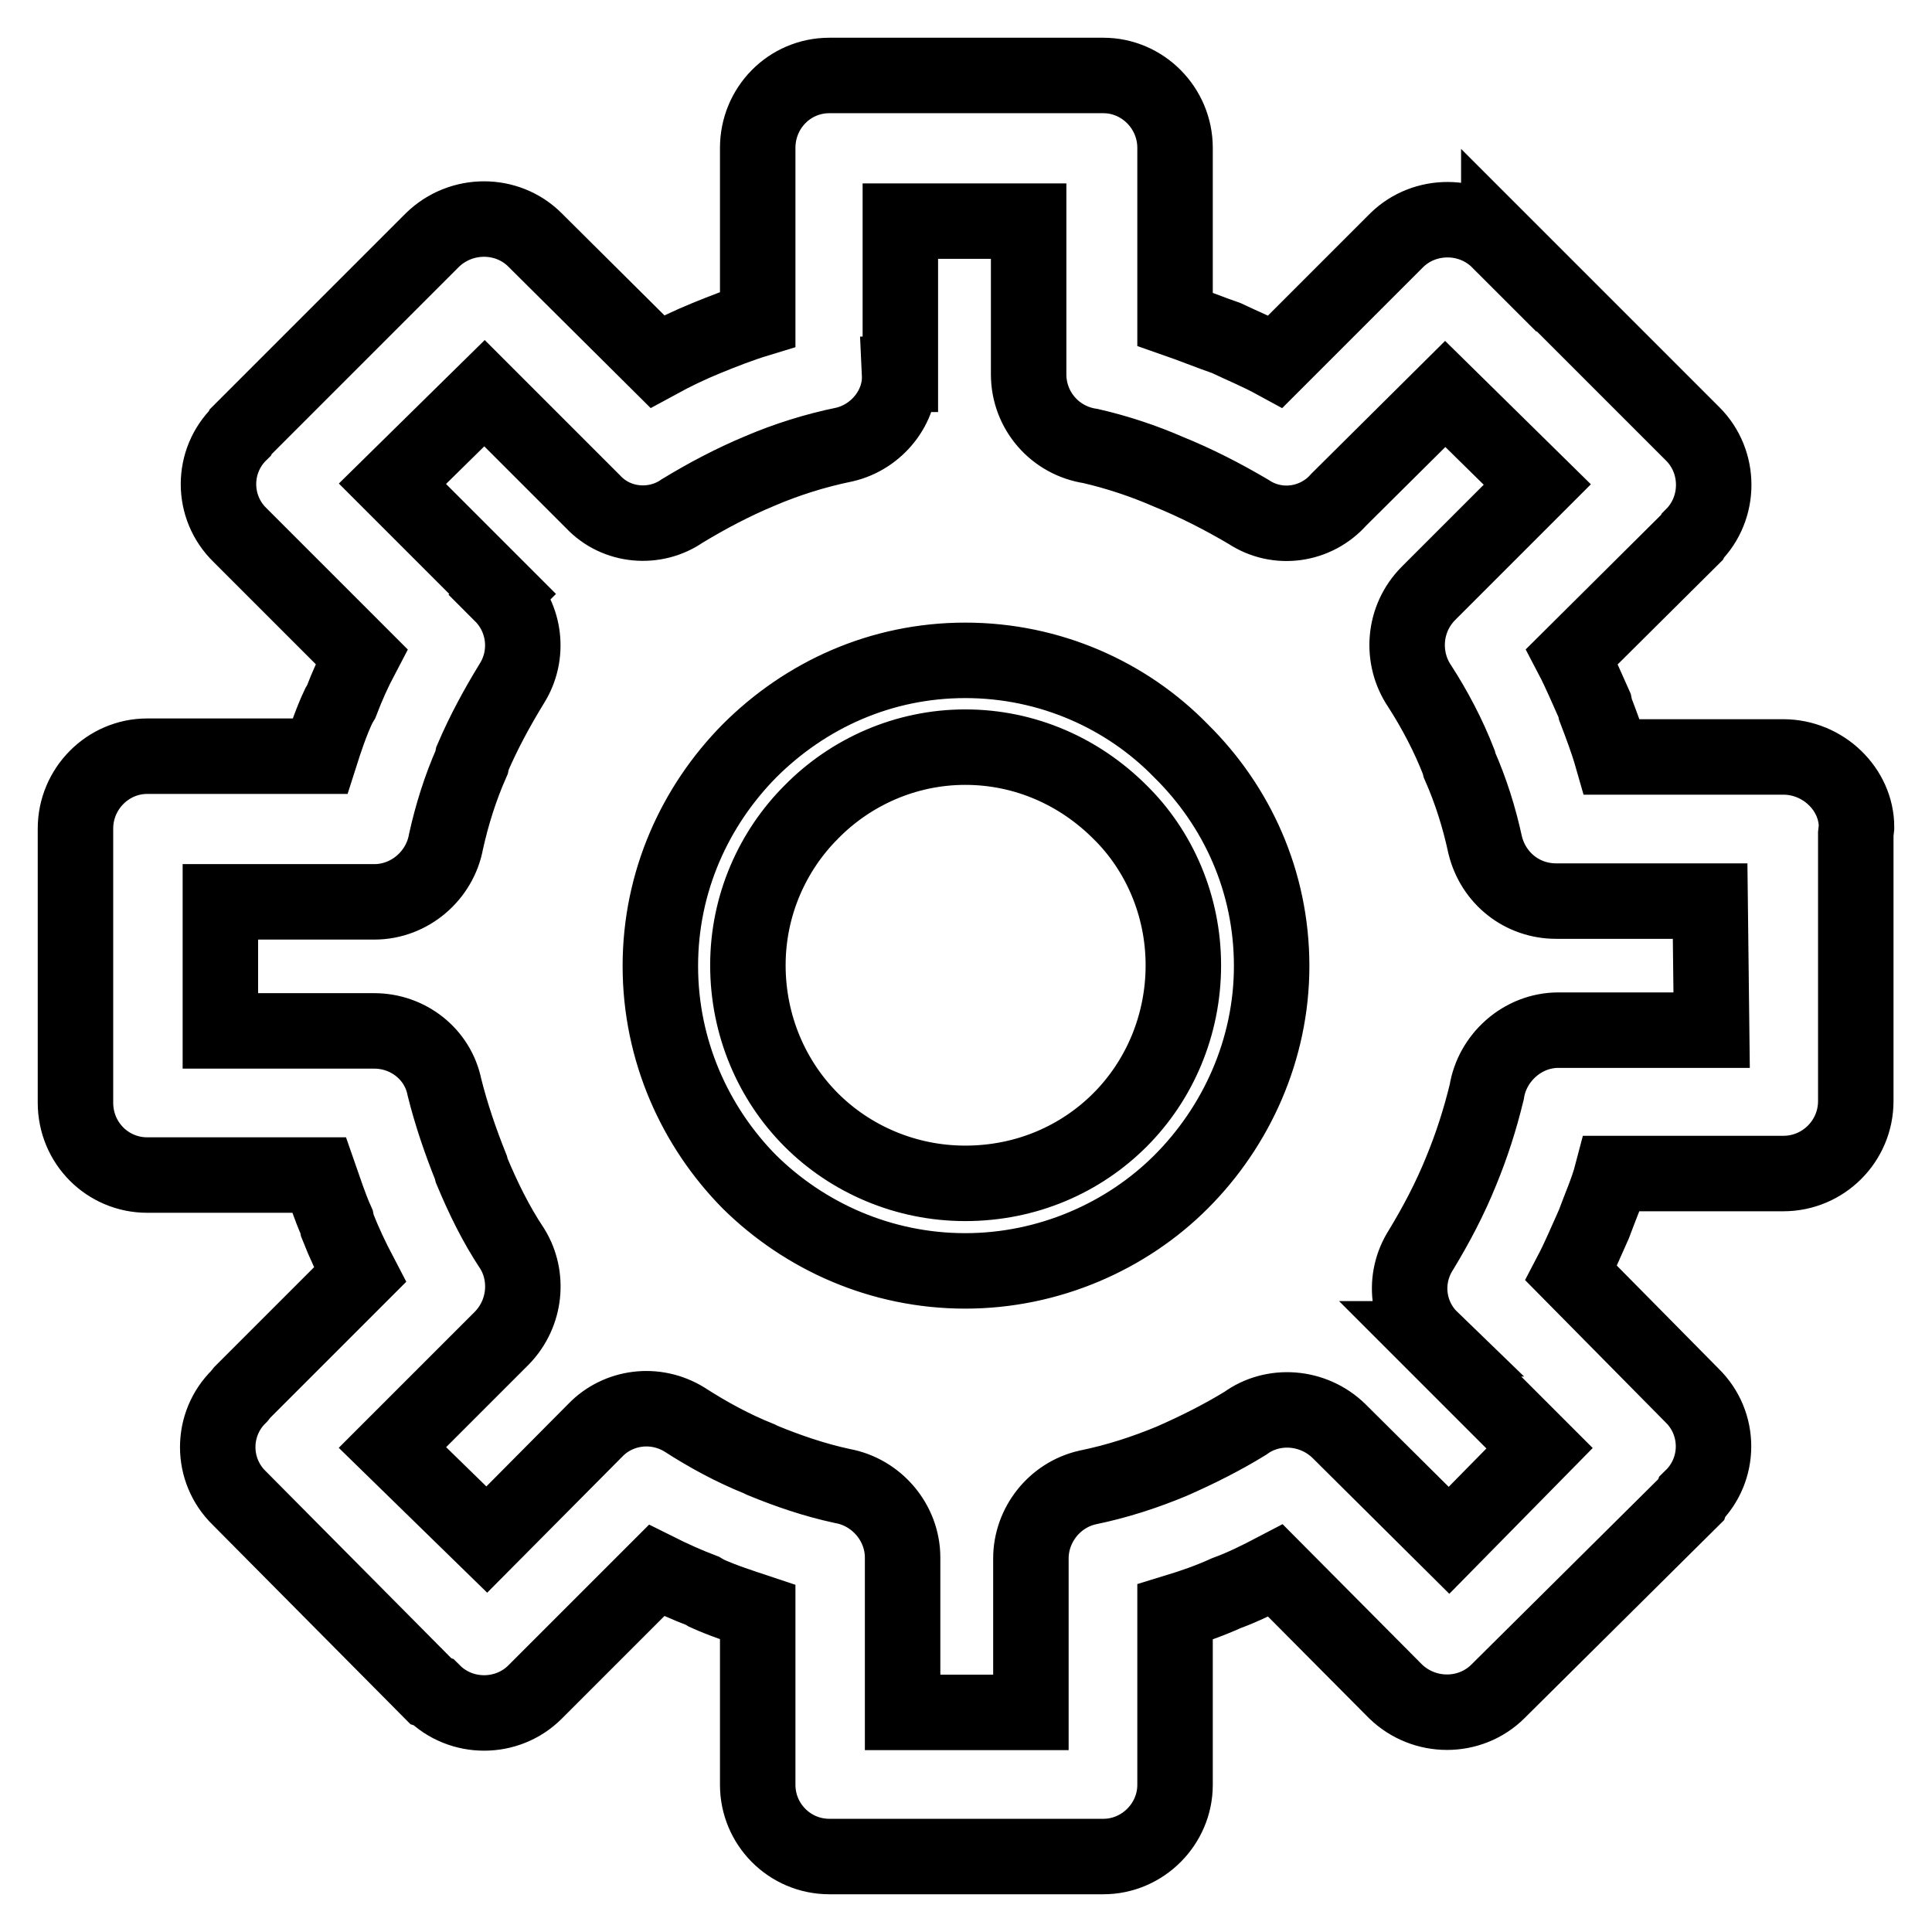 <?xml version="1.0" encoding="utf-8"?>
<!-- Svg Vector Icons : http://www.onlinewebfonts.com/icon -->
<!DOCTYPE svg PUBLIC "-//W3C//DTD SVG 1.1//EN" "http://www.w3.org/Graphics/SVG/1.1/DTD/svg11.dtd">
<svg version="1.1" xmlns="http://www.w3.org/2000/svg" xmlns:xlink="http://www.w3.org/1999/xlink" x="0px" y="0px" viewBox="0 0 256 256" enable-background="new 0 0 256 256" xml:space="preserve">
<g> <path stroke-width="10" fill-opacity="0" stroke="#000000"  d="M236.3,100.3h-22.7c-0.6-2.1-1.4-4.2-2.2-6.3l-0.1-0.5c-1-2.2-1.9-4.4-3-6.5l15.9-15.8l0.1-0.2 c3.7-3.7,3.7-9.8,0-13.5l-25.7-25.7v0.1c-3.7-3.7-9.8-3.7-13.5-0.1L169,47.9c-2.2-1.2-4.4-2.1-6.5-3.1c-2.3-0.8-4.5-1.7-6.8-2.5 V19.6c0-5.3-4.3-9.6-9.5-9.6h-36.3c-5.3,0-9.5,4.3-9.5,9.6v22.7c-2.3,0.7-4.6,1.6-6.8,2.5c-2.2,0.9-4.3,1.9-6.5,3.1L71.4,32.3 l-0.5-0.5c-3.7-3.7-9.8-3.7-13.6,0L31.9,57.2l-0.1,0.2c-3.8,3.7-3.8,9.8,0,13.5l16.1,16.1c-1,1.9-1.9,3.9-2.7,6l-0.3,0.5 c-1,2.1-1.8,4.5-2.5,6.7H19.5c-5.2,0-9.5,4.3-9.5,9.6v36.3c0,5.4,4.3,9.6,9.5,9.6h22.8c0.7,2,1.4,4.2,2.3,6.2l0.1,0.5 c0.9,2.3,1.9,4.4,3,6.5l-15.6,15.6l-0.4,0.5c-3.8,3.7-3.8,9.8,0,13.5l25.4,25.6l0.3,0.1c3.7,3.7,9.8,3.7,13.5,0L87,208.1 c2,1,4,1.9,6.1,2.7l0.5,0.3c2.2,1,4.4,1.7,6.8,2.5v22.9c0,5.2,4.2,9.5,9.5,9.5h36.3c5.2,0,9.5-4.3,9.5-9.5v-22.9 c2.3-0.7,4.6-1.5,6.8-2.5c2.2-0.8,4.4-1.9,6.5-3l15.8,15.9l0.1,0.1c3.8,3.7,9.9,3.7,13.6,0l25.6-25.4l0.1-0.3 c3.8-3.7,3.8-9.8,0-13.5l-16-16.2c1.1-2.1,2-4.3,3-6.5c0.8-2.2,1.8-4.4,2.4-6.7h22.7c5.3,0,9.6-4.3,9.6-9.6v-35.4l0.1-0.9 C246,104.6,241.6,100.3,236.3,100.3L236.3,100.3z M226.8,136.5L226.8,136.5h-20.3c-4.8,0-8.8,3.7-9.5,8.2c-0.9,3.7-2,7.1-3.4,10.5 c-1.5,3.7-3.3,7.1-5.3,10.4c-2.5,3.9-1.8,8.8,1.3,11.8h-0.1l14.5,14.5l-12,12.2l-14.6-14.5c-3.4-3.3-8.7-3.7-12.4-1 c-3.1,1.9-6.3,3.5-9.7,5c-3.6,1.5-7.3,2.7-11.2,3.5c-4.4,1-7.5,5-7.5,9.4v20.4h-17v-20.5c0-4.7-3.5-8.7-8-9.5 c-3.7-0.8-7.2-2-10.6-3.4l-0.4-0.2c-3.5-1.4-6.8-3.2-9.9-5.2c-3.9-2.4-8.8-1.7-11.8,1.4l0,0l-14.4,14.5L52,191.8l14.5-14.5 c3.2-3.3,3.6-8.2,1.4-11.8c-2.2-3.3-3.9-6.8-5.4-10.4l-0.1-0.4c-1.4-3.5-2.6-7-3.5-10.6c-0.9-4.5-4.9-7.5-9.3-7.5H29.2v-17.1h20.4 c4.7,0,8.7-3.5,9.5-8c0.8-3.6,1.9-7.1,3.4-10.5l0.1-0.5c1.5-3.5,3.3-6.8,5.2-9.9c2.4-3.8,1.8-8.7-1.3-11.8l0.1-0.1L52,64.1l12.2-12 l14.4,14.4c3.1,3.3,8.2,3.7,11.8,1.2c3.3-2,6.7-3.8,10.3-5.3c3.5-1.5,7.3-2.7,11.2-3.5c4.3-1,7.5-5,7.3-9.3h0.1V29.3h17v20.3 c0,4.8,3.5,8.8,8.2,9.5c3.5,0.8,7.1,2,10.3,3.4c3.7,1.5,7.2,3.3,10.6,5.3c3.9,2.6,9,1.8,12-1.6l14.1-14l12.2,12l-14.4,14.4 c-3.4,3.4-3.7,8.6-1.2,12.3c2,3.1,3.8,6.5,5.2,10.1l0.1,0.4c1.5,3.4,2.6,6.9,3.4,10.6c1.1,4.4,4.9,7.4,9.4,7.4l0,0h20.4 L226.8,136.5L226.8,136.5z M127.9,87.5L127.9,87.5c-11.2,0-21.2,4.6-28.6,12c-7.2,7.3-11.8,17.3-11.8,28.5 c0,11.2,4.6,21.3,11.8,28.6c7.3,7.2,17.4,11.8,28.6,11.8c11.1,0,21.4-4.6,28.6-11.8c7.3-7.3,12-17.5,12-28.6 c0-11.2-4.6-21.2-12-28.5C149.3,92.1,139.1,87.5,127.9,87.5L127.9,87.5z M148.4,148.4L148.4,148.4c-5.2,5.2-12.4,8.4-20.5,8.4 c-7.9,0-15.2-3.2-20.4-8.4c-5.2-5.2-8.4-12.5-8.4-20.5c0-8,3.3-15.2,8.4-20.3c5.2-5.3,12.5-8.6,20.4-8.6c8,0,15.2,3.3,20.5,8.6 c5.2,5.1,8.4,12.4,8.4,20.3C156.8,135.9,153.6,143.2,148.4,148.4L148.4,148.4z"/></g>
</svg>
